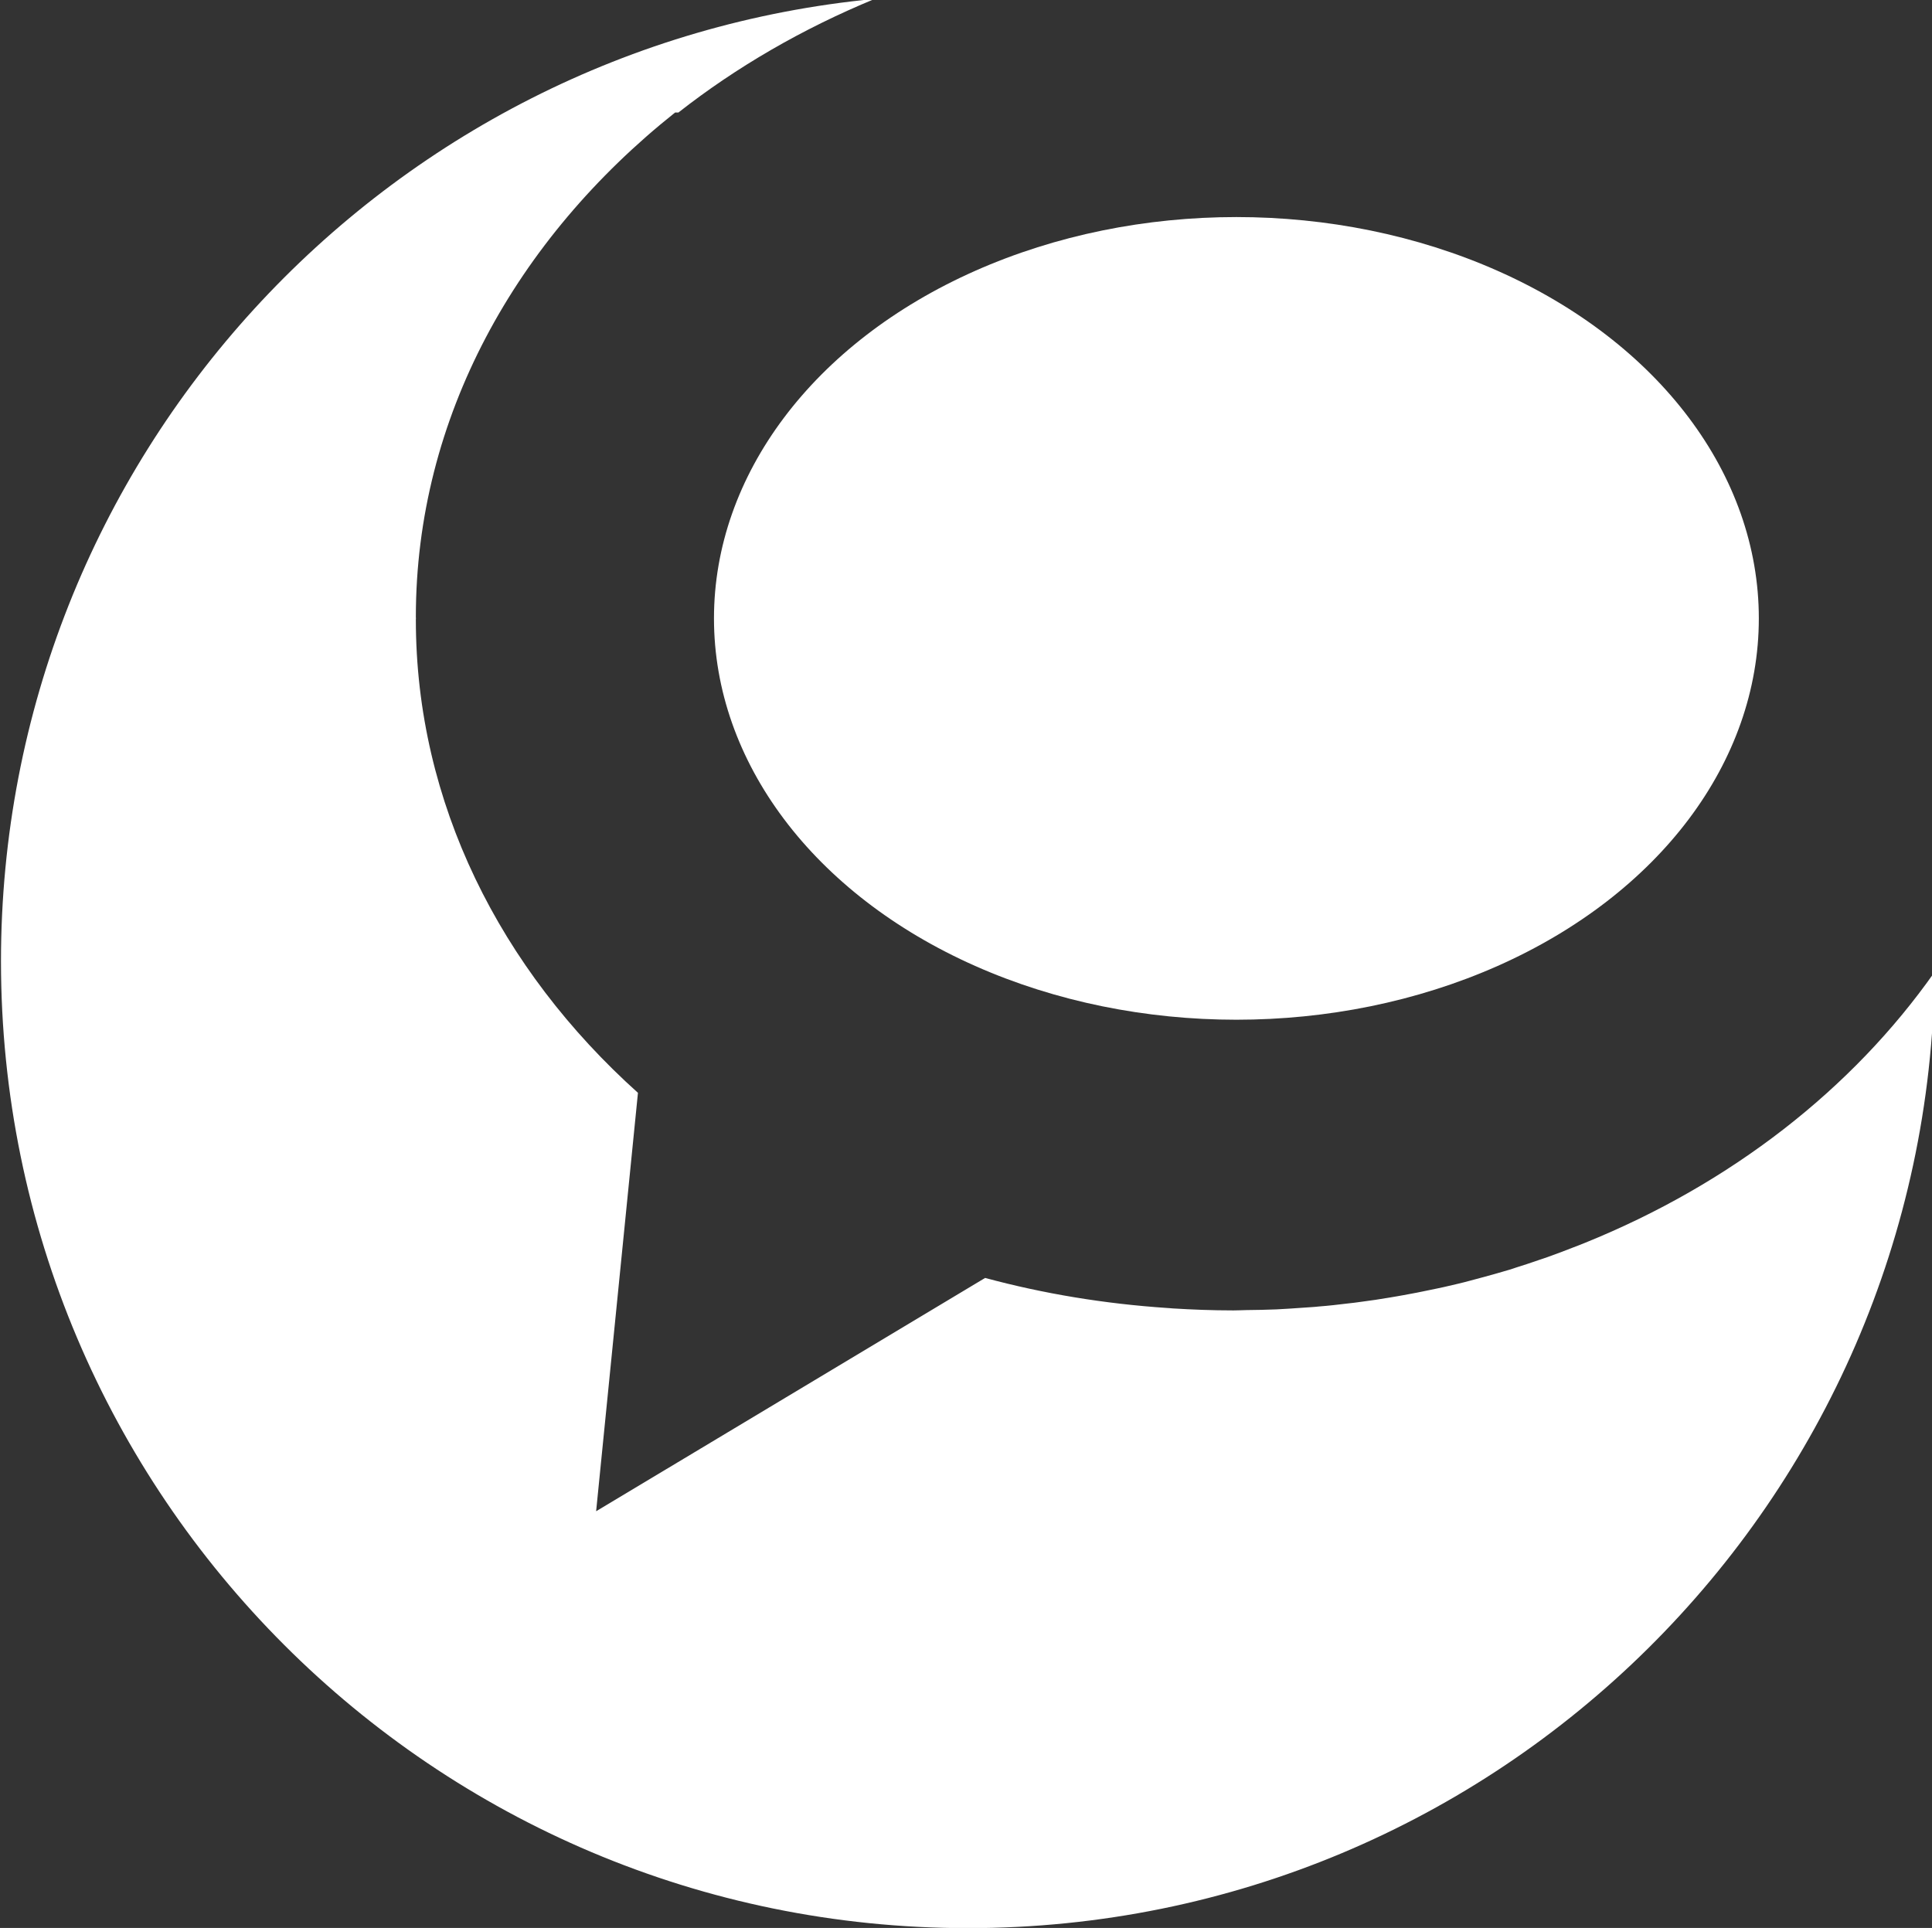 <?xml version="1.0" encoding="UTF-8" standalone="no"?><svg xmlns="http://www.w3.org/2000/svg" xmlns:xlink="http://www.w3.org/1999/xlink" fill="#ffffff" height="49.1" preserveAspectRatio="xMidYMid meet" version="1" viewBox="3.7 5.3 49.2 49.1" width="49.2" zoomAndPan="magnify"><rect x="3.7" y="5.3" width="49.2" height="49.1" fill="#333333" stroke="none"/><g id="change1_1"><ellipse cx="35.186" cy="21.049" fill="inherit" rx="13.304" ry="10.221"/><path d="M44.058,36.954c-0.097,0.041-0.193,0.076-0.289,0.113c-0.22,0.086-0.438,0.17-0.66,0.248 c-0.174,0.061-0.351,0.117-0.525,0.178c-0.147,0.045-0.295,0.096-0.442,0.143c-0.205,0.062-0.414,0.119-0.621,0.177 c-0.125,0.033-0.248,0.067-0.373,0.1c-0.224,0.062-0.447,0.111-0.674,0.164c-0.113,0.023-0.228,0.051-0.341,0.072 c-0.235,0.049-0.473,0.098-0.711,0.139c-0.108,0.021-0.221,0.037-0.33,0.057c-0.241,0.041-0.483,0.078-0.729,0.109 c-0.115,0.019-0.23,0.029-0.346,0.043c-0.24,0.029-0.482,0.058-0.728,0.076c-0.135,0.016-0.27,0.02-0.403,0.031 c-0.226,0.016-0.451,0.032-0.679,0.043c-0.256,0.01-0.514,0.016-0.77,0.018c-0.104,0.002-0.205,0.008-0.312,0.008 c-0.004,0-0.01,0-0.014,0c-0.008,0-0.016,0-0.023,0c-0.516,0-1.024-0.02-1.532-0.051c-0.041-0.006-0.084-0.006-0.125-0.01 c-1.605-0.107-3.16-0.365-4.644-0.766l-9.906,5.942l1.065-10.656c-3.504-3.147-5.656-7.385-5.656-12.051 c0-0.012,0.002-0.022,0.002-0.033c0-0.016-0.002-0.024-0.002-0.036c0-5.078,2.557-9.628,6.603-12.847h0.084 c1.479-1.16,3.166-2.137,5-2.893C13.492,6.465,3.725,16.979,3.725,29.78c0,13.6,11.024,24.625,24.625,24.625 c13.506,0,24.469-10.877,24.616-24.35C50.872,33.036,47.774,35.452,44.058,36.954z" fill="inherit"/></g></svg>